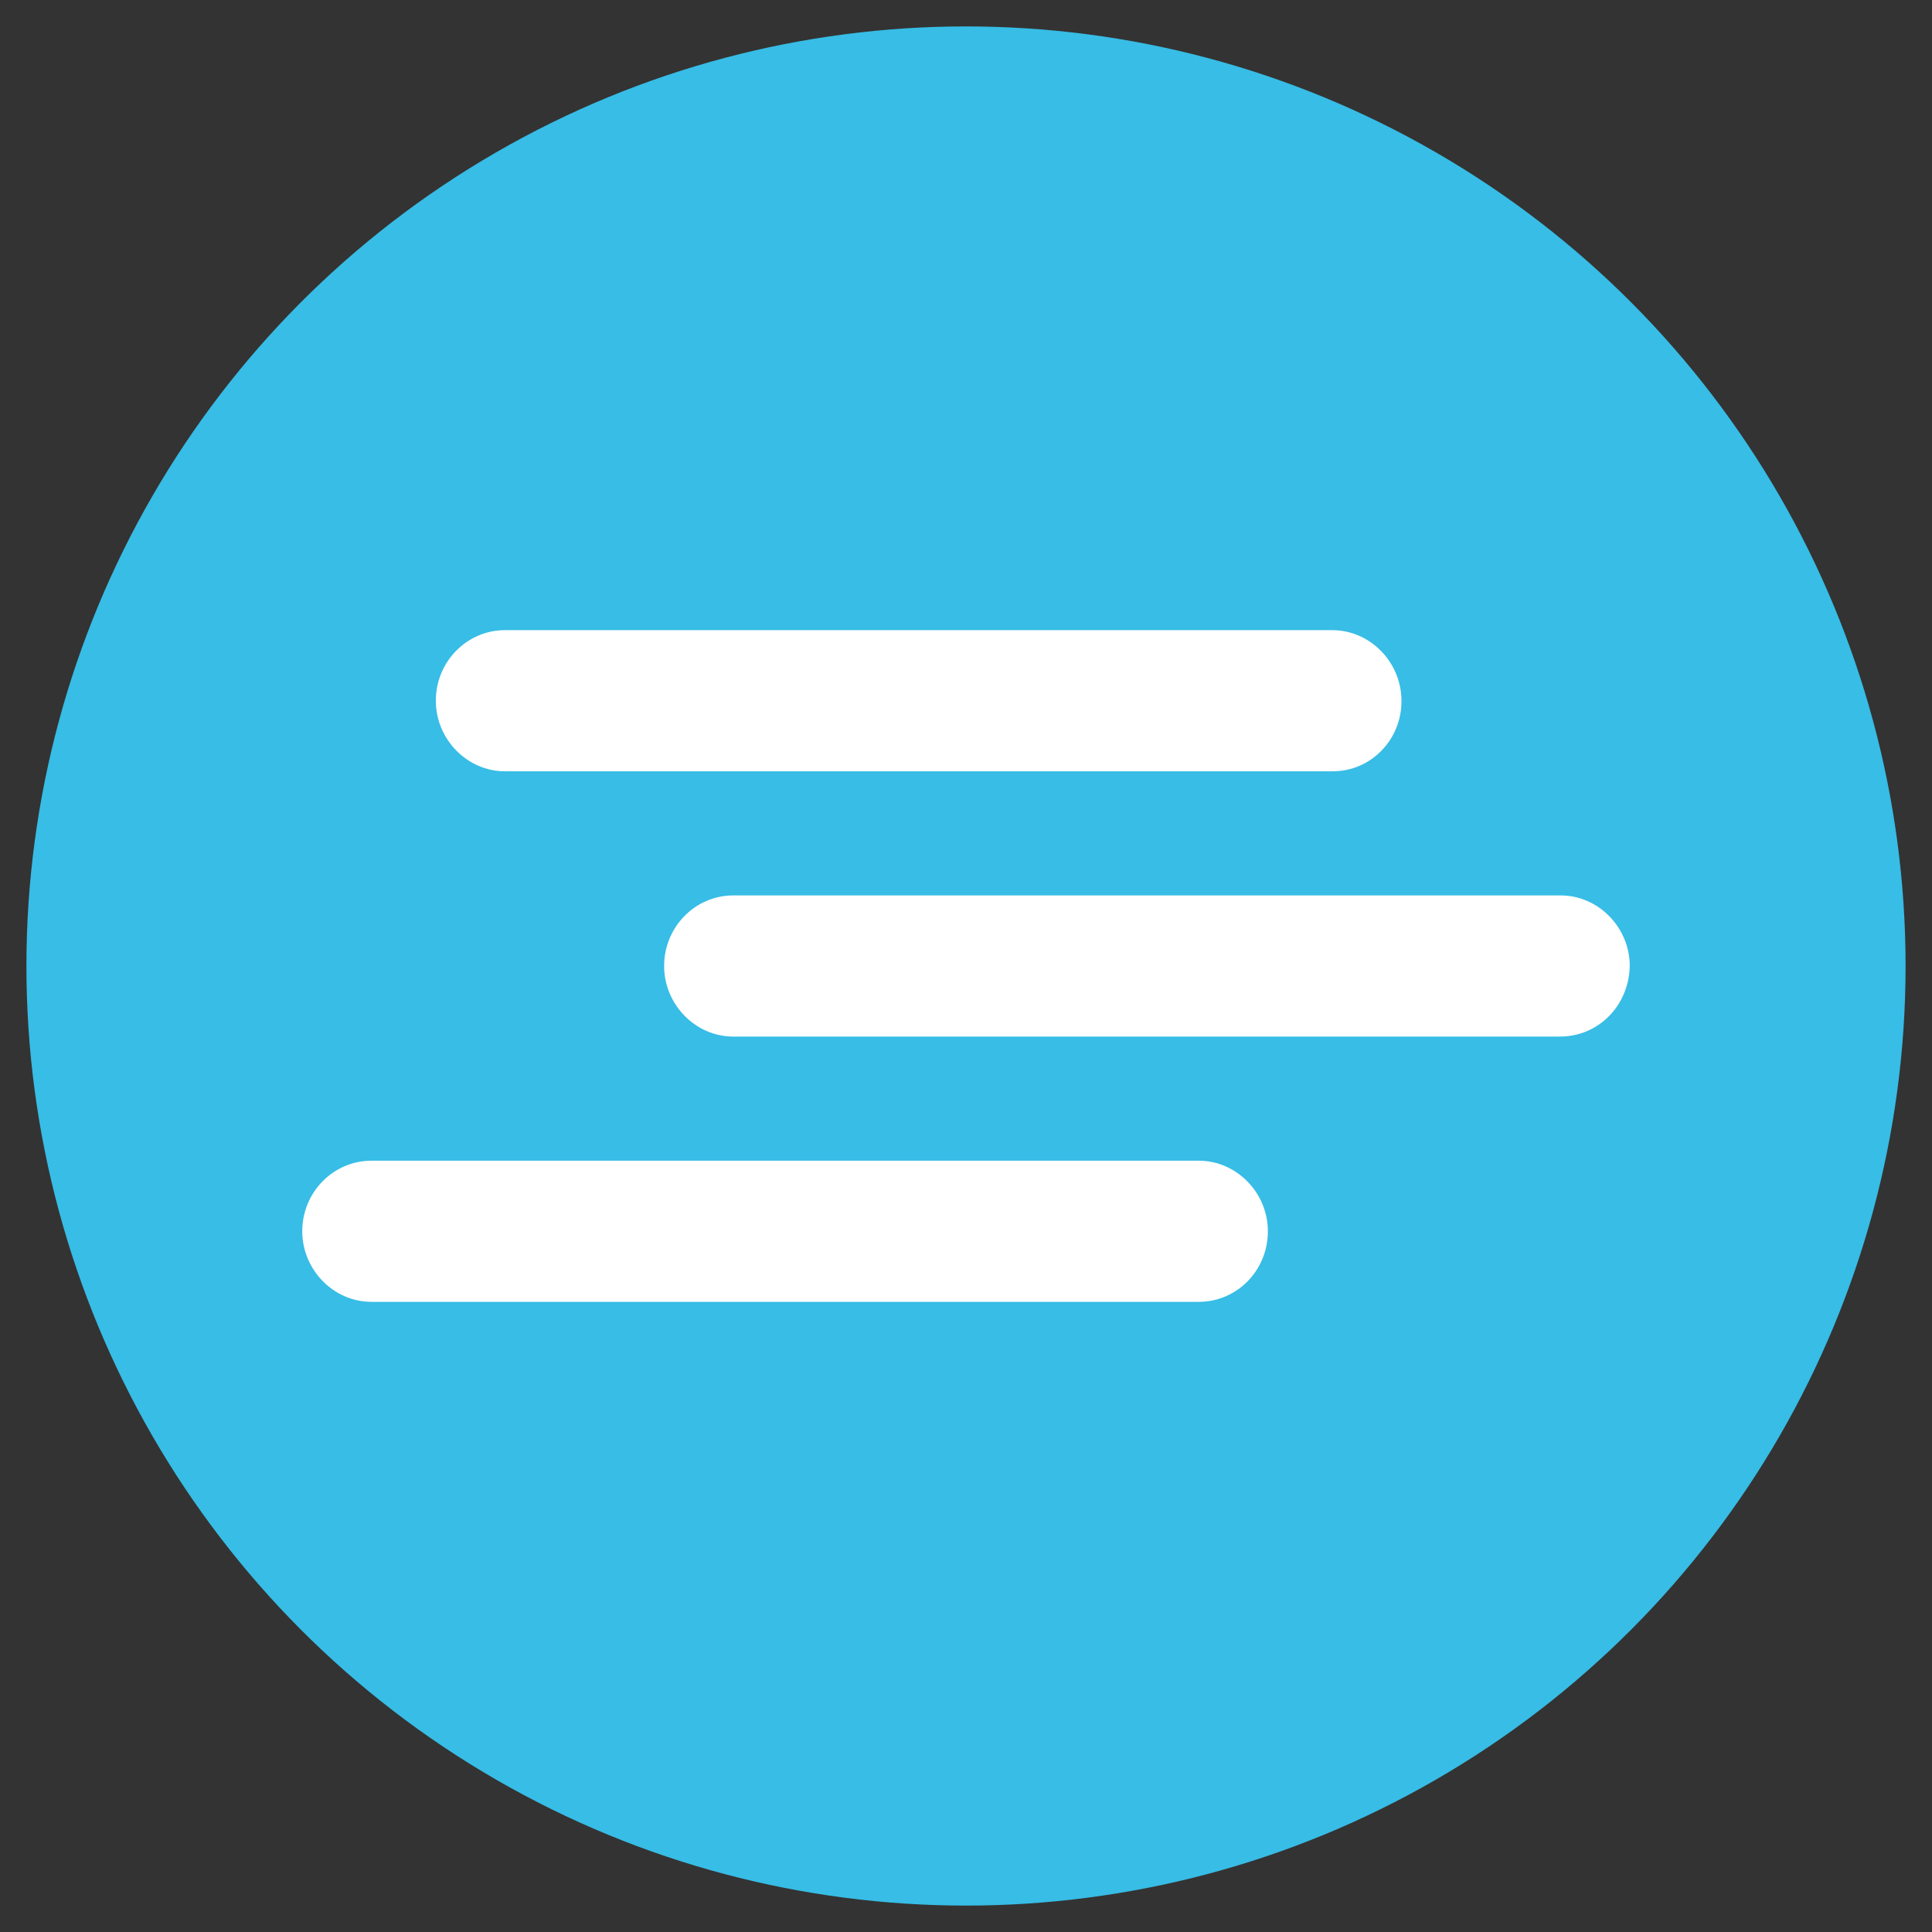 <?xml version="1.0" encoding="utf-8"?>
<!-- Generator: Adobe Illustrator 25.2.3, SVG Export Plug-In . SVG Version: 6.00 Build 0)  -->
<svg version="1.1" id="Capa_1" xmlns="http://www.w3.org/2000/svg" xmlns:xlink="http://www.w3.org/1999/xlink" x="0px" y="0px"
	 viewBox="0 0 512 512" style="enable-background:new 0 0 512 512;" xml:space="preserve">
<rect x="0" y="0" width="512" height="512" fill="#333333" stroke="none"/>
<style type="text/css">
	.st0{fill:#37BDE6;}
	.st1{fill:#FFFFFF;}
</style>
<circle class="st0" cx="256" cy="256" r="249"/>
<g>
	<g>
		<path class="st1" d="M317.7,345H98.4c-10,0-18.3-8.5-18.3-18.7c0-10.4,8.3-18.7,18.3-18.7h219.3c10,0,18.3,8.5,18.3,18.7
			C336,336.7,327.8,345,317.7,345"/>
	</g>
	<g>
		<path class="st1" d="M413.4,274.7H194.3c-10,0-18.3-8.5-18.3-18.7c0-10.4,8.3-18.7,18.3-18.7h219.3c10,0,18.3,8.5,18.3,18.7
			C431.7,266.4,423.7,274.7,413.4,274.7"/>
	</g>
	<g>
		<path class="st1" d="M353.2,204.4H133.8c-10,0-18.3-8.5-18.3-18.7c0-10.4,8.3-18.7,18.3-18.7h219.3c10,0,18.3,8.5,18.3,18.7
			C371.5,195.9,363.4,204.4,353.2,204.4"/>
	</g>
</g>
</svg>
